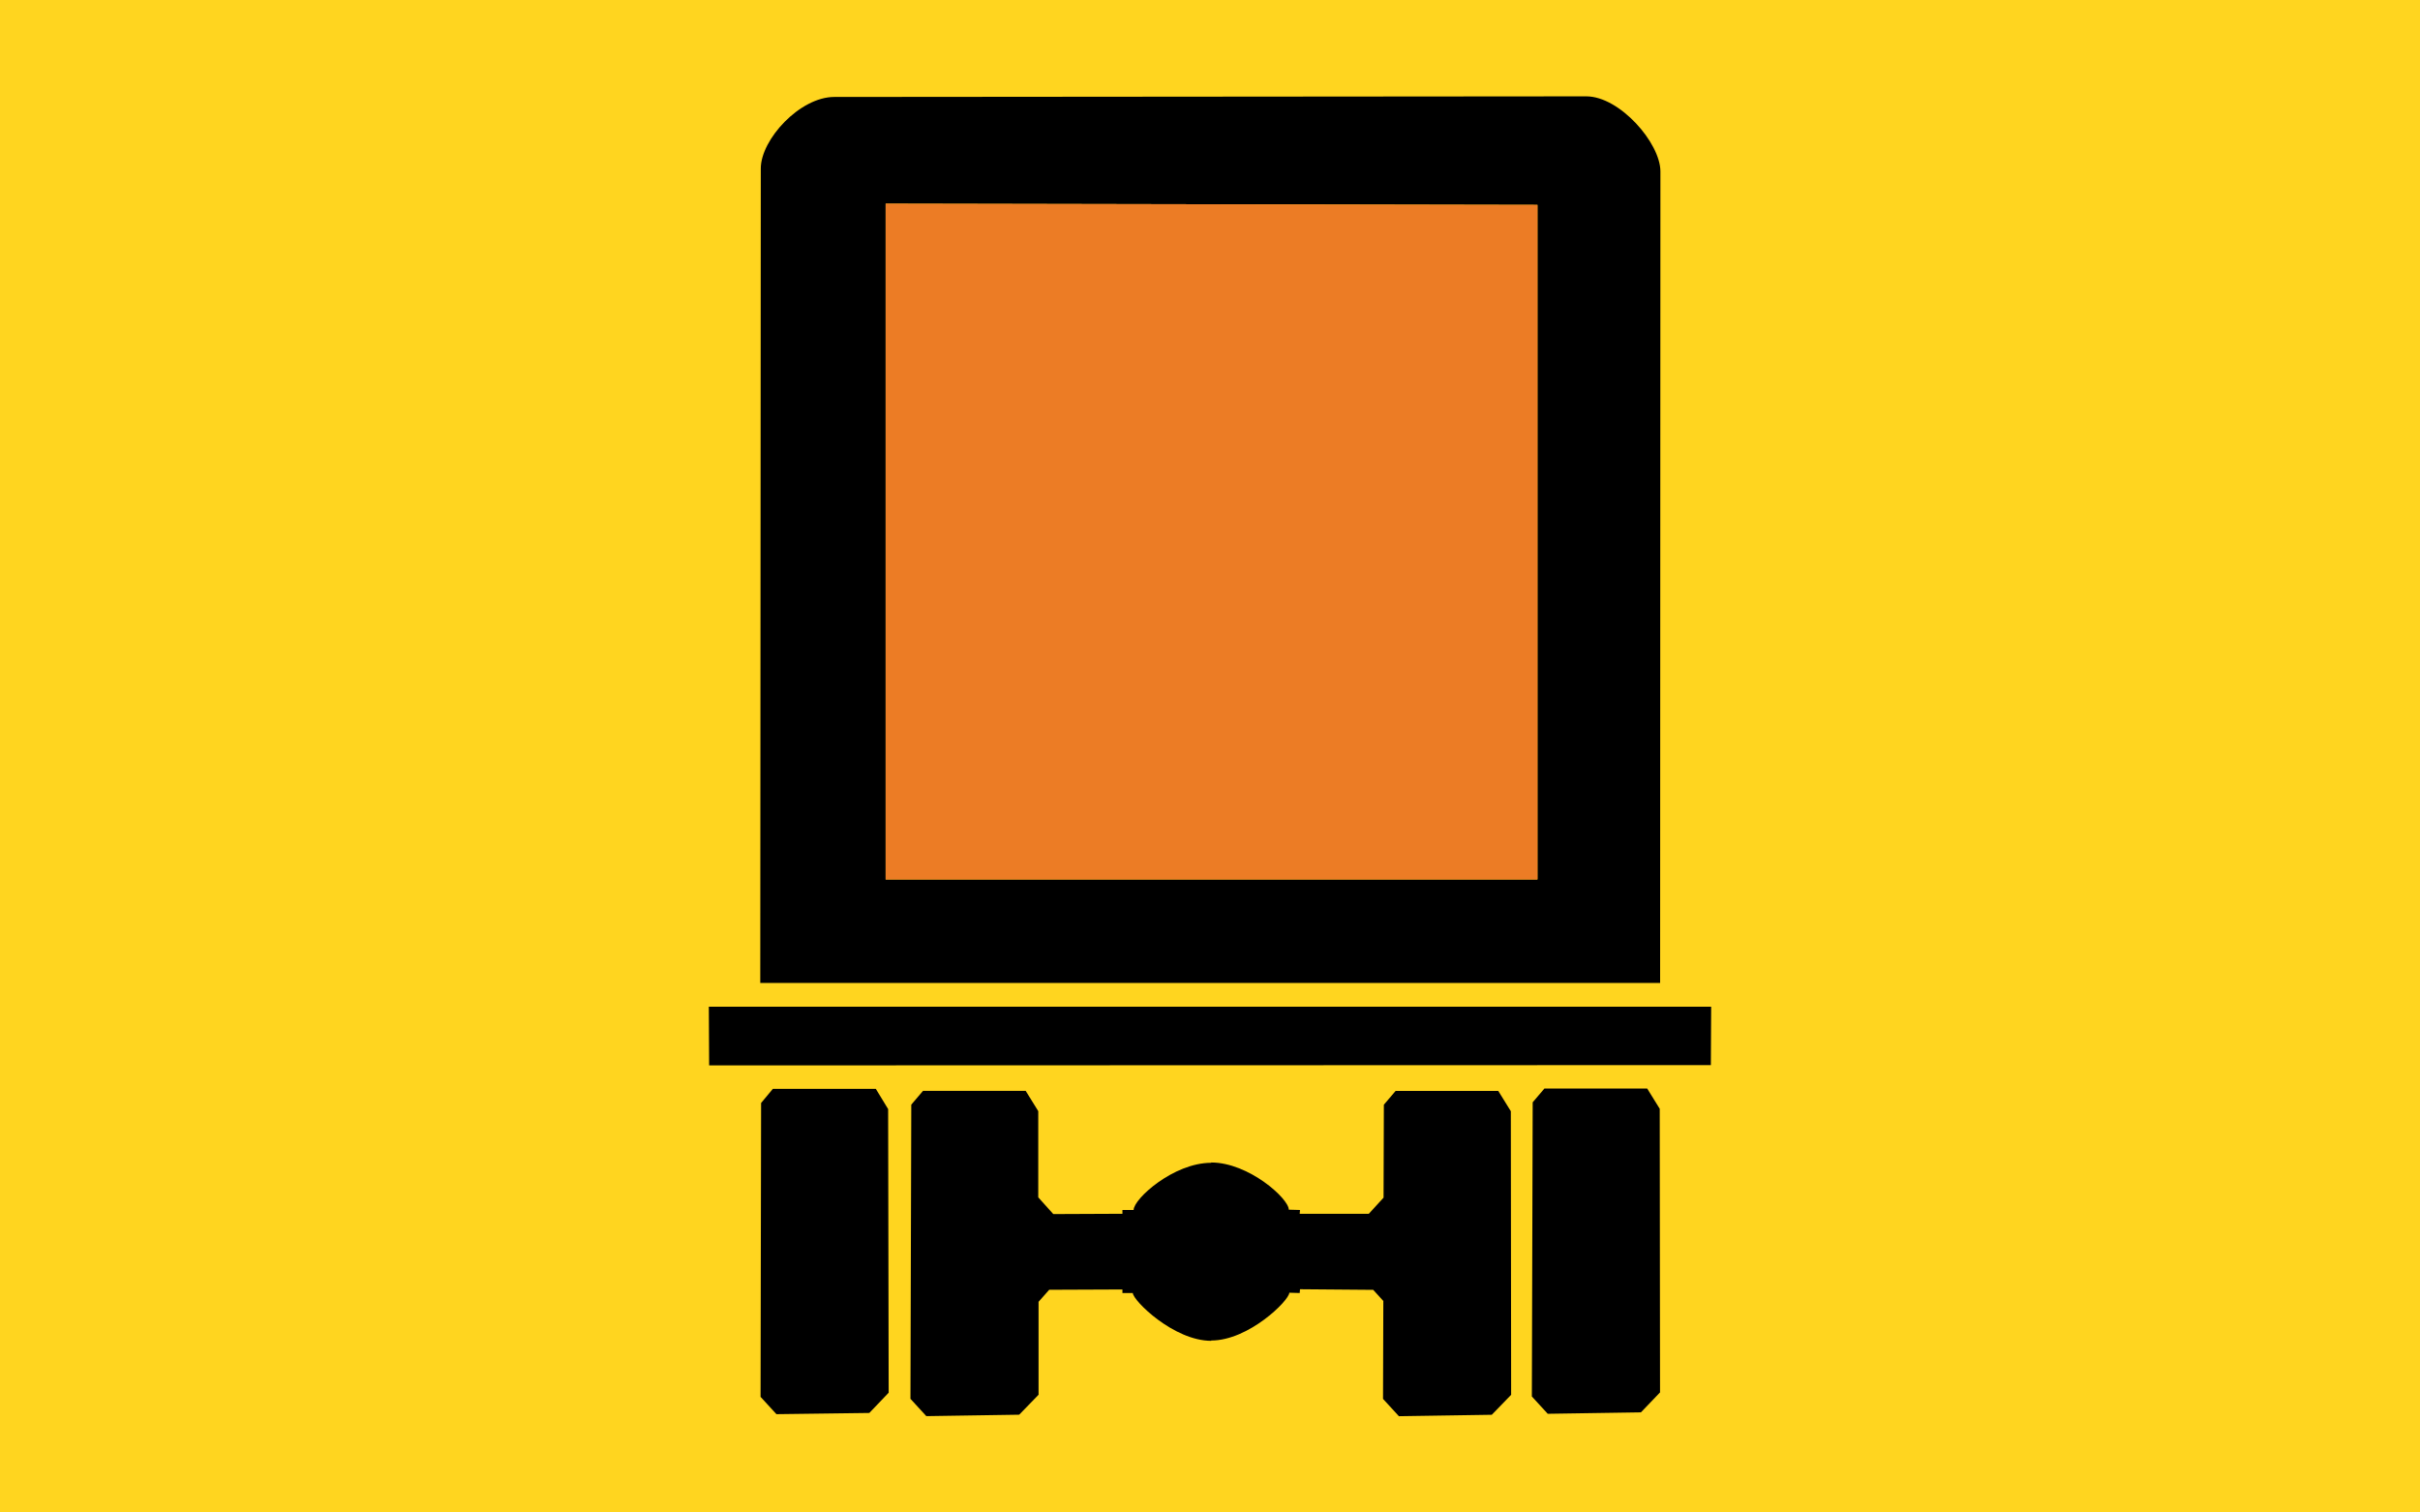<?xml version="1.0" encoding="UTF-8" standalone="no"?>
<!-- Created with Inkscape (http://www.inkscape.org/) -->

<svg
   xmlns:dc="http://purl.org/dc/elements/1.1/"
   xmlns:cc="http://creativecommons.org/ns#"
   xmlns:rdf="http://www.w3.org/1999/02/22-rdf-syntax-ns#"
   xmlns:svg="http://www.w3.org/2000/svg"
   xmlns="http://www.w3.org/2000/svg"
   xmlns:sodipodi="http://sodipodi.sourceforge.net/DTD/sodipodi-0.dtd"
   xmlns:inkscape="http://www.inkscape.org/namespaces/inkscape"
   version="1.0"
   width="32"
   height="20"
   id="svg2"
   inkscape:version="0.91 r13725"
   sodipodi:docname="State_Hazmat2.svg">
  <sodipodi:namedview
     pagecolor="#ffffff"
     bordercolor="#666666"
     borderopacity="1"
     objecttolerance="10"
     gridtolerance="10"
     guidetolerance="10"
     inkscape:pageopacity="0"
     inkscape:pageshadow="2"
     inkscape:window-width="640"
     inkscape:window-height="480"
     id="namedview7"
     showgrid="false"
     inkscape:zoom="11.8"
     inkscape:cx="16"
     inkscape:cy="10"
     inkscape:window-x="0"
     inkscape:window-y="0"
     inkscape:window-maximized="0"
     inkscape:current-layer="svg2" />
  <defs
     id="defs4" />
  <g
     id="background"
     style="display:inline">
    <rect
       width="32"
       height="20"
       x="0"
       y="0"
       id="filler"
       style="fill:#ffd51f;fill-opacity:1;stroke:none" />
  </g>
  <path
     inkscape:connector-curvature="0"
     id="path3340"
     d="m 20.976,1.274 -9.944,0.008 c -0.455,0 -0.972,0.562 -0.972,0.946 l -0.007,10.77 11.899,0 0.004,-10.732 C 21.955,1.89 21.417,1.274 20.976,1.274 Z m -9.265,1.419 8.619,0.016 0,8.92 -8.619,0 0,-8.936 z"
     style="fill:#000000;fill-opacity:1;fill-rule:evenodd;stroke:none" />
  <path
     inkscape:connector-curvature="0"
     id="path3342"
     d="m 11.711,2.693 0,8.936 8.619,0 0,-8.92 -8.619,-0.016 z"
     style="fill:#ec7c25;fill-opacity:1;fill-rule:evenodd;stroke:none" />
  <path
     inkscape:connector-curvature="0"
     id="path3344"
     d="m 9.373,13.312 0.004,0.776 13.246,-0.004 0.004,-0.772 -13.253,0 z"
     style="fill:#000000;fill-opacity:1;fill-rule:evenodd;stroke:none" />
  <path
     inkscape:connector-curvature="0"
     id="path3346"
     d="m 10.219,14.398 1.362,0 0.163,0.268 0.007,3.75 -0.256,0.268 -1.228,0.016 -0.21,-0.229 0.007,-3.886 0.155,-0.186 z"
     style="fill:#000000;fill-opacity:1;fill-rule:evenodd;stroke:none" />
  <path
     inkscape:connector-curvature="0"
     id="path3348"
     d="m 12.205,14.425 -0.155,0.182 -0.011,3.89 0.21,0.229 1.228,-0.019 0.256,-0.264 0,-1.229 0.141,-0.159 0.968,-0.004 0,0.047 0.137,0 c 0.004,0.101 0.542,0.632 1.037,0.632 l 0,-0.004 c 0.495,0 1.029,-0.527 1.033,-0.632 l 0.137,0.004 0.004,-0.05 0.968,0.008 0.134,0.147 -0.004,1.295 0.21,0.229 1.228,-0.019 0.256,-0.264 -0.004,-3.75 -0.166,-0.268 -1.358,0 -0.155,0.182 -0.004,1.229 -0.195,0.213 -0.914,0 0.004,-0.05 -0.148,-0.004 c 0,-0.147 -0.531,-0.624 -1.026,-0.624 l 0,0.004 c -0.498,0 -1.026,0.477 -1.026,0.624 l -0.148,0 0,0.05 -0.914,0.004 -0.199,-0.221 0,-1.14 -0.166,-0.268 -1.358,0 z"
     style="fill:#000000;fill-opacity:1;fill-rule:evenodd;stroke:none" />
  <path
     inkscape:connector-curvature="0"
     id="path3350"
     d="m 20.423,14.394 1.358,0 0.166,0.268 0.004,3.75 -0.253,0.264 -1.232,0.019 -0.21,-0.229 0.011,-3.89 0.155,-0.182 z"
     style="fill:#000000;fill-opacity:1;fill-rule:evenodd;stroke:none" />
</svg>
